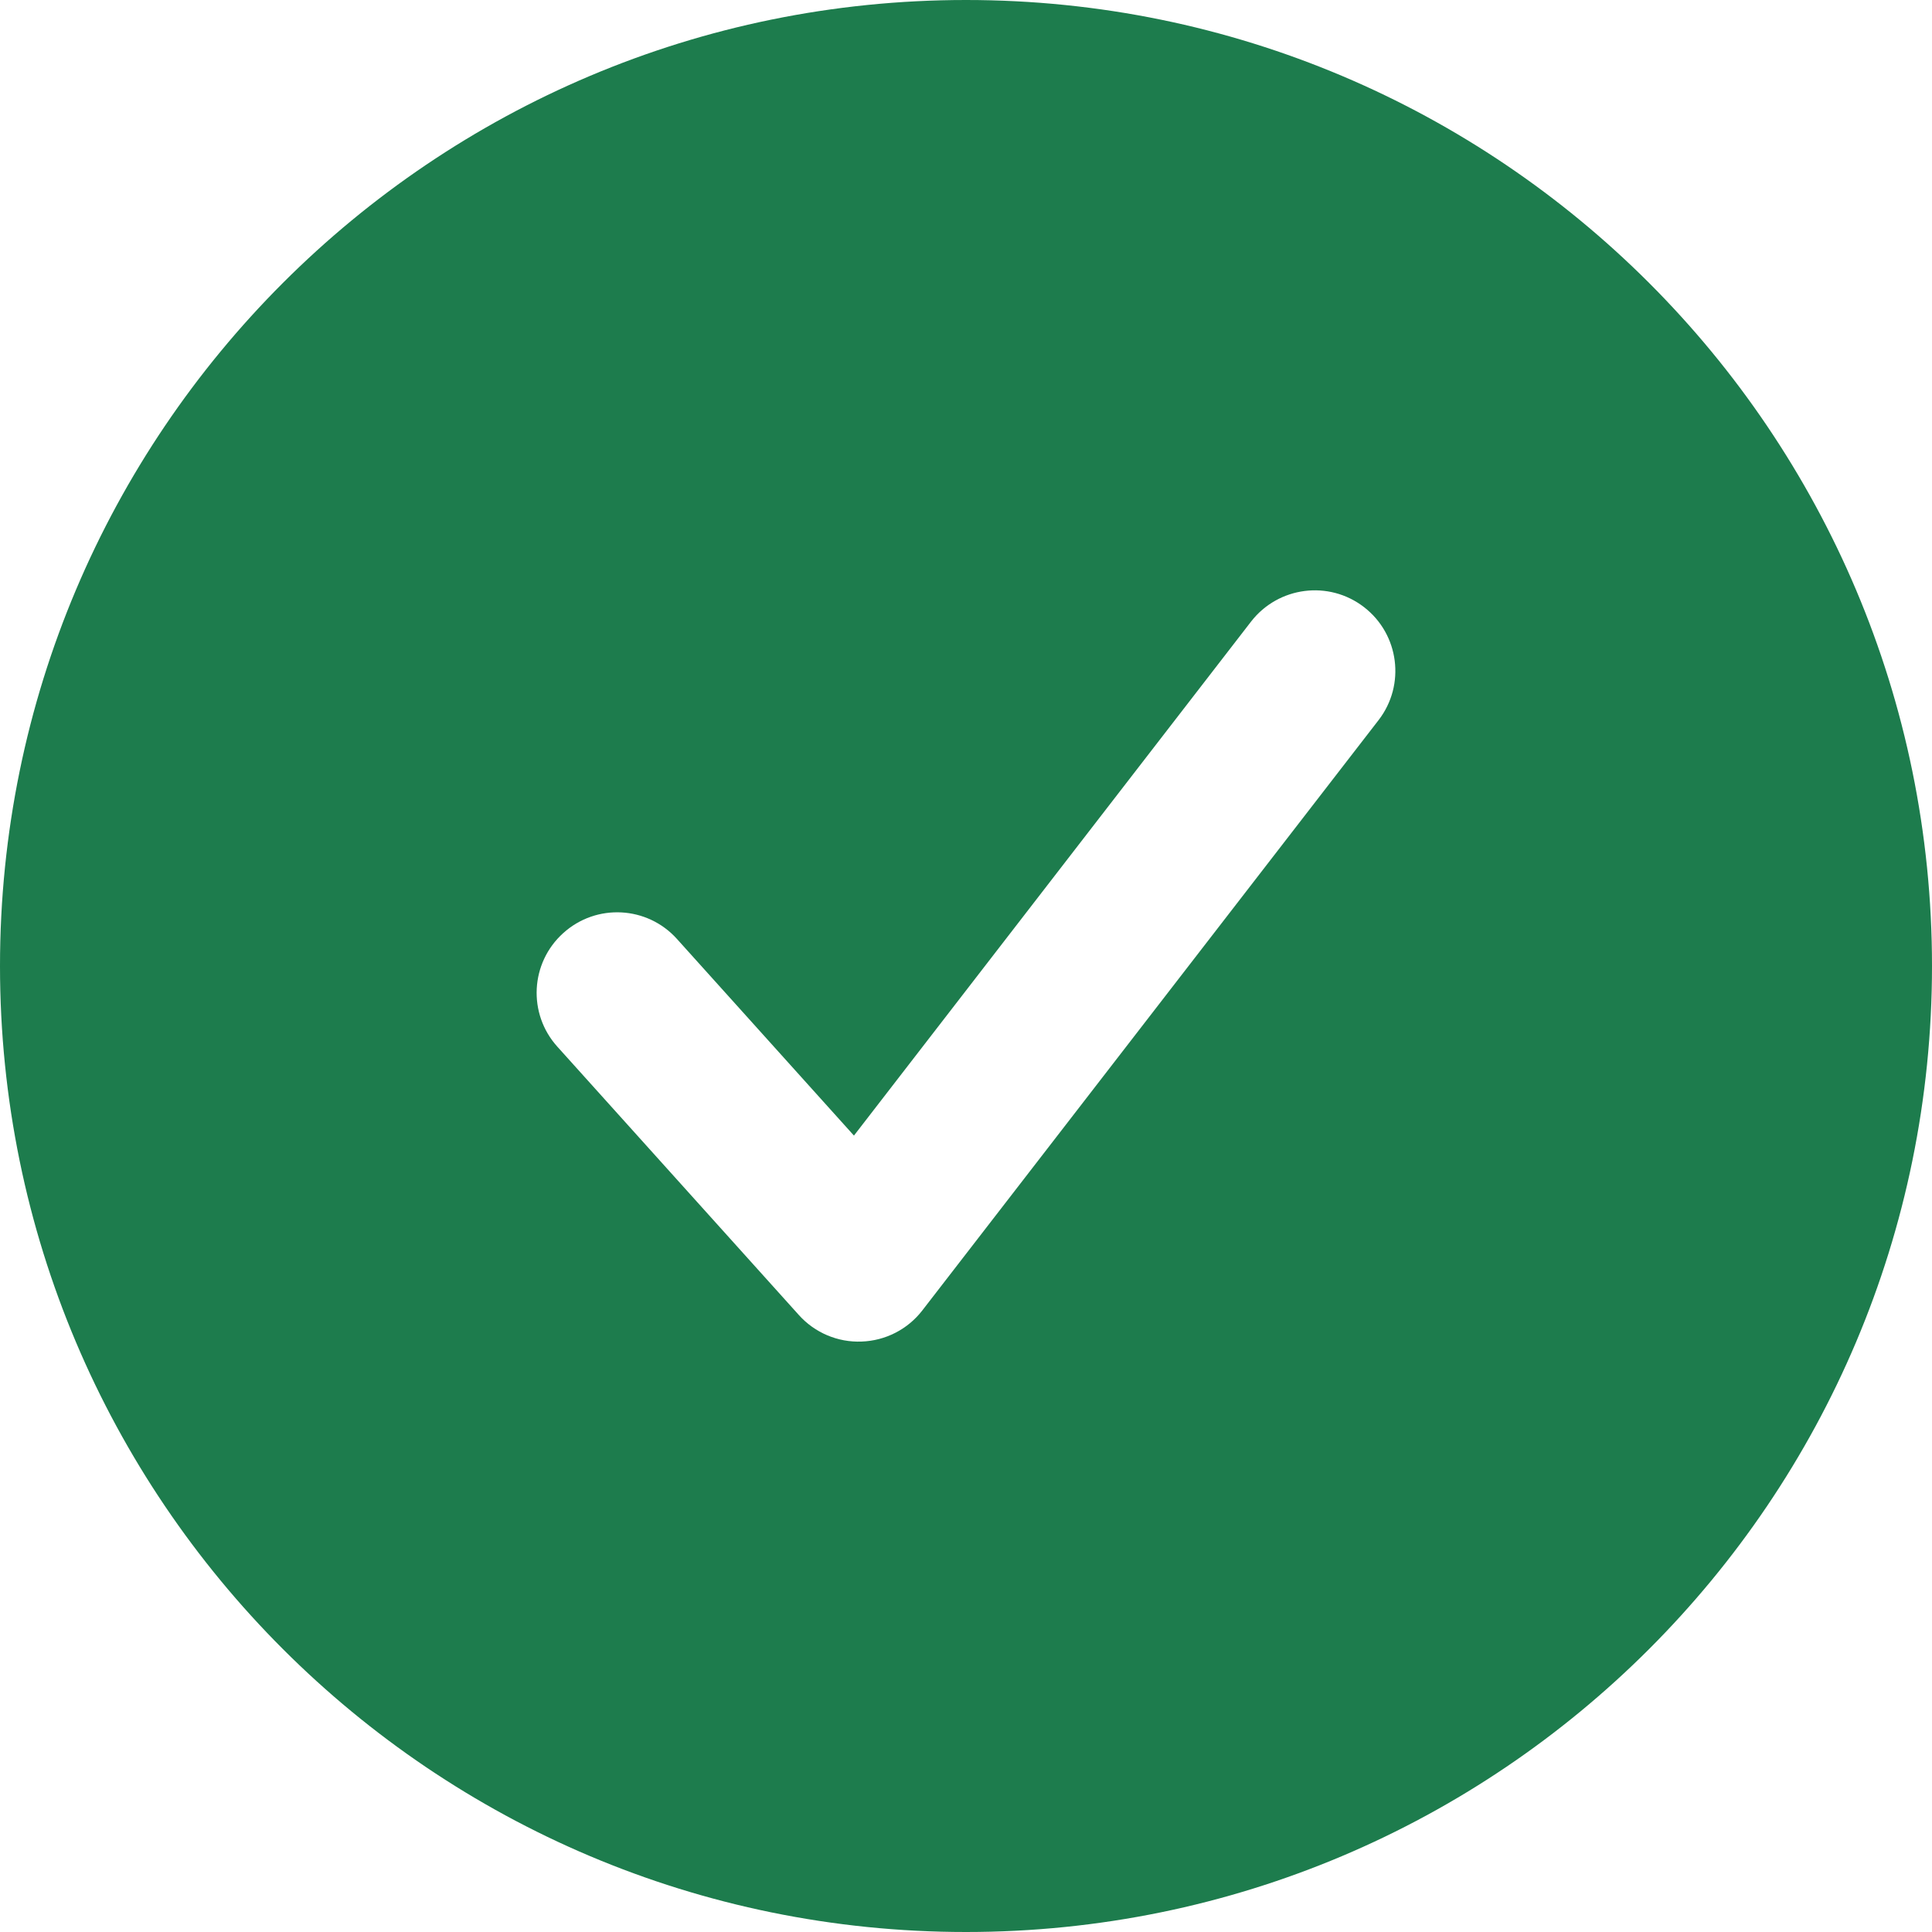<svg width="18" height="18" viewBox="0 0 18 18" fill="none" xmlns="http://www.w3.org/2000/svg">
<path fill-rule="evenodd" clip-rule="evenodd" d="M9 0C4.029 0 0 4.029 0 9C0 13.971 4.029 18 9 18C13.971 18 18 13.971 18 9C18 4.029 13.971 0 9 0ZM12.844 6.709C13.097 6.381 13.036 5.91 12.709 5.657C12.381 5.403 11.91 5.464 11.656 5.791L7.956 10.58L6.307 8.748C6.03 8.44 5.556 8.415 5.248 8.693C4.94 8.97 4.915 9.444 5.193 9.752L7.443 12.252C7.591 12.417 7.806 12.508 8.028 12.499C8.25 12.491 8.457 12.385 8.593 12.209L12.844 6.709Z" fill="#1D7C4D"/>
</svg>

